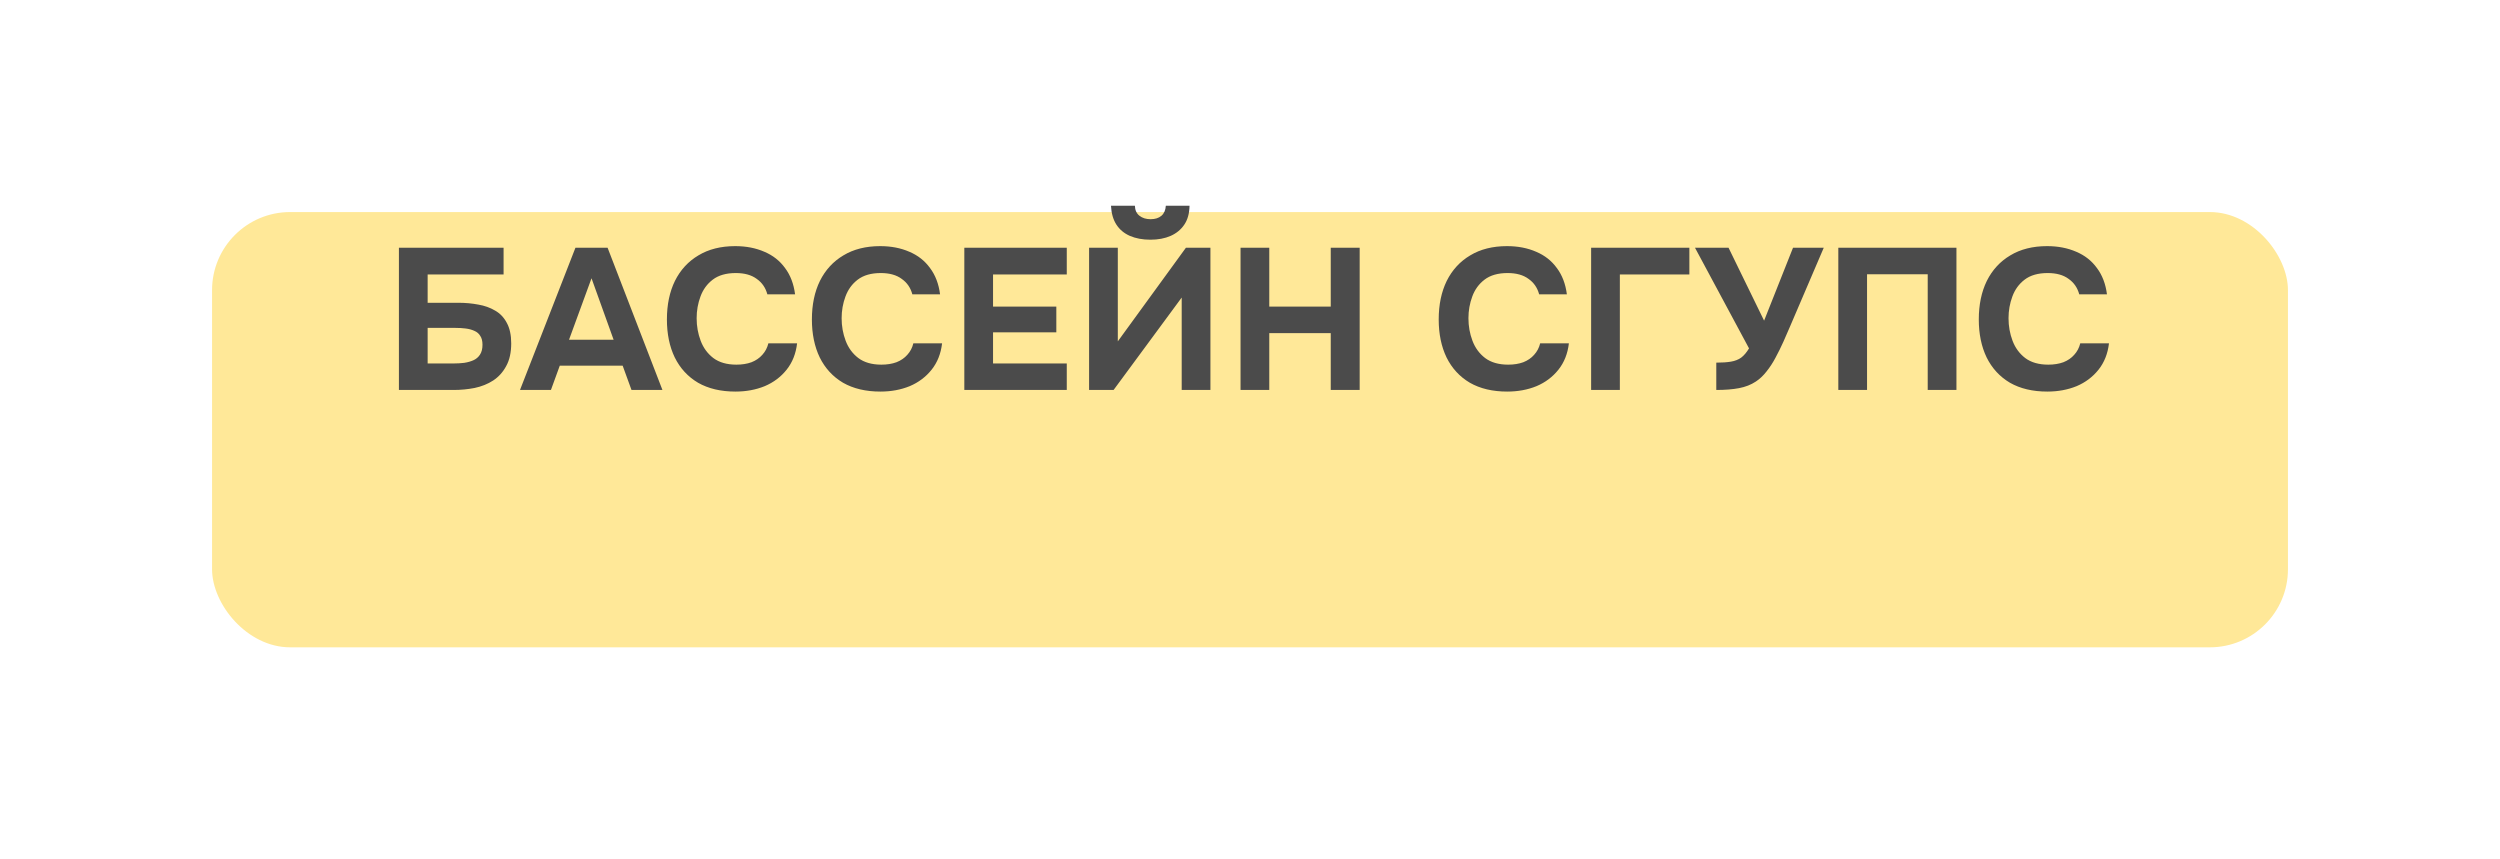 <?xml version="1.0" encoding="UTF-8"?> <svg xmlns="http://www.w3.org/2000/svg" width="224" height="77" viewBox="0 0 224 77" fill="none"><g filter="url(#filter0_d_2428_184)"><rect x="19" y="9" width="186" height="39" rx="7" fill="#FFE898"></rect></g><path d="M35.743 34.941V22.197H45.121V24.591H38.317V27.129H41.071C41.695 27.129 42.289 27.183 42.853 27.291C43.417 27.387 43.921 27.567 44.365 27.831C44.809 28.083 45.157 28.449 45.409 28.929C45.673 29.409 45.805 30.021 45.805 30.765C45.805 31.581 45.655 32.259 45.355 32.799C45.067 33.339 44.677 33.771 44.185 34.095C43.705 34.407 43.153 34.629 42.529 34.761C41.917 34.881 41.287 34.941 40.639 34.941H35.743ZM38.317 32.565H40.693C40.993 32.565 41.293 32.547 41.593 32.511C41.905 32.463 42.181 32.385 42.421 32.277C42.661 32.169 42.853 32.007 42.997 31.791C43.153 31.563 43.231 31.263 43.231 30.891C43.231 30.555 43.165 30.291 43.033 30.099C42.913 29.895 42.739 29.745 42.511 29.649C42.283 29.541 42.019 29.469 41.719 29.433C41.431 29.397 41.125 29.379 40.801 29.379H38.317V32.565ZM46.592 34.941L51.56 22.197H54.44L59.354 34.941H56.582L55.79 32.763H50.156L49.364 34.941H46.592ZM50.984 30.441H54.98L53 24.933L50.984 30.441ZM65.893 35.085C64.585 35.085 63.469 34.821 62.545 34.293C61.633 33.753 60.937 32.997 60.457 32.025C59.989 31.053 59.755 29.919 59.755 28.623C59.755 27.303 59.995 26.151 60.475 25.167C60.967 24.183 61.669 23.421 62.581 22.881C63.493 22.329 64.591 22.053 65.875 22.053C66.847 22.053 67.717 22.221 68.485 22.557C69.253 22.881 69.871 23.367 70.339 24.015C70.819 24.651 71.119 25.437 71.239 26.373H68.755C68.599 25.785 68.281 25.323 67.801 24.987C67.333 24.639 66.709 24.465 65.929 24.465C65.065 24.465 64.375 24.663 63.859 25.059C63.355 25.443 62.989 25.947 62.761 26.571C62.533 27.183 62.419 27.831 62.419 28.515C62.419 29.223 62.539 29.895 62.779 30.531C63.019 31.167 63.397 31.683 63.913 32.079C64.441 32.475 65.131 32.673 65.983 32.673C66.487 32.673 66.937 32.601 67.333 32.457C67.729 32.301 68.053 32.079 68.305 31.791C68.569 31.503 68.749 31.161 68.845 30.765H71.419C71.311 31.689 70.999 32.475 70.483 33.123C69.967 33.771 69.313 34.263 68.521 34.599C67.729 34.923 66.853 35.085 65.893 35.085ZM78.884 35.085C77.576 35.085 76.46 34.821 75.536 34.293C74.624 33.753 73.928 32.997 73.448 32.025C72.98 31.053 72.746 29.919 72.746 28.623C72.746 27.303 72.986 26.151 73.466 25.167C73.958 24.183 74.66 23.421 75.572 22.881C76.484 22.329 77.582 22.053 78.866 22.053C79.838 22.053 80.708 22.221 81.476 22.557C82.244 22.881 82.862 23.367 83.33 24.015C83.81 24.651 84.11 25.437 84.23 26.373H81.746C81.59 25.785 81.272 25.323 80.792 24.987C80.324 24.639 79.7 24.465 78.92 24.465C78.056 24.465 77.366 24.663 76.85 25.059C76.346 25.443 75.98 25.947 75.752 26.571C75.524 27.183 75.41 27.831 75.41 28.515C75.41 29.223 75.53 29.895 75.77 30.531C76.01 31.167 76.388 31.683 76.904 32.079C77.432 32.475 78.122 32.673 78.974 32.673C79.478 32.673 79.928 32.601 80.324 32.457C80.72 32.301 81.044 32.079 81.296 31.791C81.56 31.503 81.74 31.161 81.836 30.765H84.41C84.302 31.689 83.99 32.475 83.474 33.123C82.958 33.771 82.304 34.263 81.512 34.599C80.72 34.923 79.844 35.085 78.884 35.085ZM86.403 34.941V22.197H95.583V24.591H88.977V27.471H94.647V29.775H88.977V32.565H95.583V34.941H86.403ZM97.582 34.941V22.197H100.156V30.585L106.258 22.197H108.454V34.941H105.88V26.661L99.778 34.941H97.582ZM103.072 21.477C102.376 21.477 101.764 21.363 101.236 21.135C100.72 20.907 100.318 20.571 100.03 20.127C99.742 19.683 99.58 19.119 99.544 18.435H101.686C101.698 18.831 101.836 19.131 102.1 19.335C102.364 19.539 102.694 19.641 103.09 19.641C103.498 19.641 103.822 19.539 104.062 19.335C104.302 19.131 104.434 18.831 104.458 18.435H106.582C106.57 19.119 106.414 19.683 106.114 20.127C105.814 20.571 105.406 20.907 104.89 21.135C104.374 21.363 103.768 21.477 103.072 21.477ZM111.153 34.941V22.197H113.727V27.471H119.235V22.197H121.827V34.941H119.235V29.847H113.727V34.941H111.153ZM135.046 35.085C133.738 35.085 132.622 34.821 131.698 34.293C130.786 33.753 130.09 32.997 129.61 32.025C129.142 31.053 128.908 29.919 128.908 28.623C128.908 27.303 129.148 26.151 129.628 25.167C130.12 24.183 130.822 23.421 131.734 22.881C132.646 22.329 133.744 22.053 135.028 22.053C136 22.053 136.87 22.221 137.638 22.557C138.406 22.881 139.024 23.367 139.492 24.015C139.972 24.651 140.272 25.437 140.392 26.373H137.908C137.752 25.785 137.434 25.323 136.954 24.987C136.486 24.639 135.862 24.465 135.082 24.465C134.218 24.465 133.528 24.663 133.012 25.059C132.508 25.443 132.142 25.947 131.914 26.571C131.686 27.183 131.572 27.831 131.572 28.515C131.572 29.223 131.692 29.895 131.932 30.531C132.172 31.167 132.55 31.683 133.066 32.079C133.594 32.475 134.284 32.673 135.136 32.673C135.64 32.673 136.09 32.601 136.486 32.457C136.882 32.301 137.206 32.079 137.458 31.791C137.722 31.503 137.902 31.161 137.998 30.765H140.572C140.464 31.689 140.152 32.475 139.636 33.123C139.12 33.771 138.466 34.263 137.674 34.599C136.882 34.923 136.006 35.085 135.046 35.085ZM142.565 34.941V22.197H151.367V24.591H145.139V34.941H142.565ZM153.779 34.941V32.493C154.307 32.493 154.745 32.463 155.093 32.403C155.453 32.343 155.759 32.223 156.011 32.043C156.263 31.851 156.497 31.575 156.713 31.215L151.871 22.197H154.877L158.063 28.731L160.655 22.197H163.409L160.403 29.217C160.211 29.661 160.007 30.129 159.791 30.621C159.575 31.101 159.341 31.575 159.089 32.043C158.849 32.499 158.579 32.913 158.279 33.285C157.991 33.657 157.673 33.957 157.325 34.185C156.893 34.473 156.389 34.671 155.813 34.779C155.249 34.887 154.571 34.941 153.779 34.941ZM164.713 34.941V22.197H175.297V34.941H172.723V24.573H167.287V34.941H164.713ZM183.438 35.085C182.13 35.085 181.014 34.821 180.09 34.293C179.178 33.753 178.482 32.997 178.002 32.025C177.534 31.053 177.3 29.919 177.3 28.623C177.3 27.303 177.54 26.151 178.02 25.167C178.512 24.183 179.214 23.421 180.126 22.881C181.038 22.329 182.136 22.053 183.42 22.053C184.392 22.053 185.262 22.221 186.03 22.557C186.798 22.881 187.416 23.367 187.884 24.015C188.364 24.651 188.664 25.437 188.784 26.373H186.3C186.144 25.785 185.826 25.323 185.346 24.987C184.878 24.639 184.254 24.465 183.474 24.465C182.61 24.465 181.92 24.663 181.404 25.059C180.9 25.443 180.534 25.947 180.306 26.571C180.078 27.183 179.964 27.831 179.964 28.515C179.964 29.223 180.084 29.895 180.324 30.531C180.564 31.167 180.942 31.683 181.458 32.079C181.986 32.475 182.676 32.673 183.528 32.673C184.032 32.673 184.482 32.601 184.878 32.457C185.274 32.301 185.598 32.079 185.85 31.791C186.114 31.503 186.294 31.161 186.39 30.765H188.964C188.856 31.689 188.544 32.475 188.028 33.123C187.512 33.771 186.858 34.263 186.066 34.599C185.274 34.923 184.398 35.085 183.438 35.085Z" fill="#4B4B4B"></path><defs><filter id="filter0_d_2428_184" x="0" y="0" width="224" height="77" filterUnits="userSpaceOnUse" color-interpolation-filters="sRGB"><feFlood flood-opacity="0" result="BackgroundImageFix"></feFlood><feColorMatrix in="SourceAlpha" type="matrix" values="0 0 0 0 0 0 0 0 0 0 0 0 0 0 0 0 0 0 127 0" result="hardAlpha"></feColorMatrix><feOffset dy="10"></feOffset><feGaussianBlur stdDeviation="9.5"></feGaussianBlur><feComposite in2="hardAlpha" operator="out"></feComposite><feColorMatrix type="matrix" values="0 0 0 0 0.412 0 0 0 0 0.412 0 0 0 0 0.412 0 0 0 0.09 0"></feColorMatrix><feBlend mode="normal" in2="BackgroundImageFix" result="effect1_dropShadow_2428_184"></feBlend><feBlend mode="normal" in="SourceGraphic" in2="effect1_dropShadow_2428_184" result="shape"></feBlend></filter></defs></svg> 